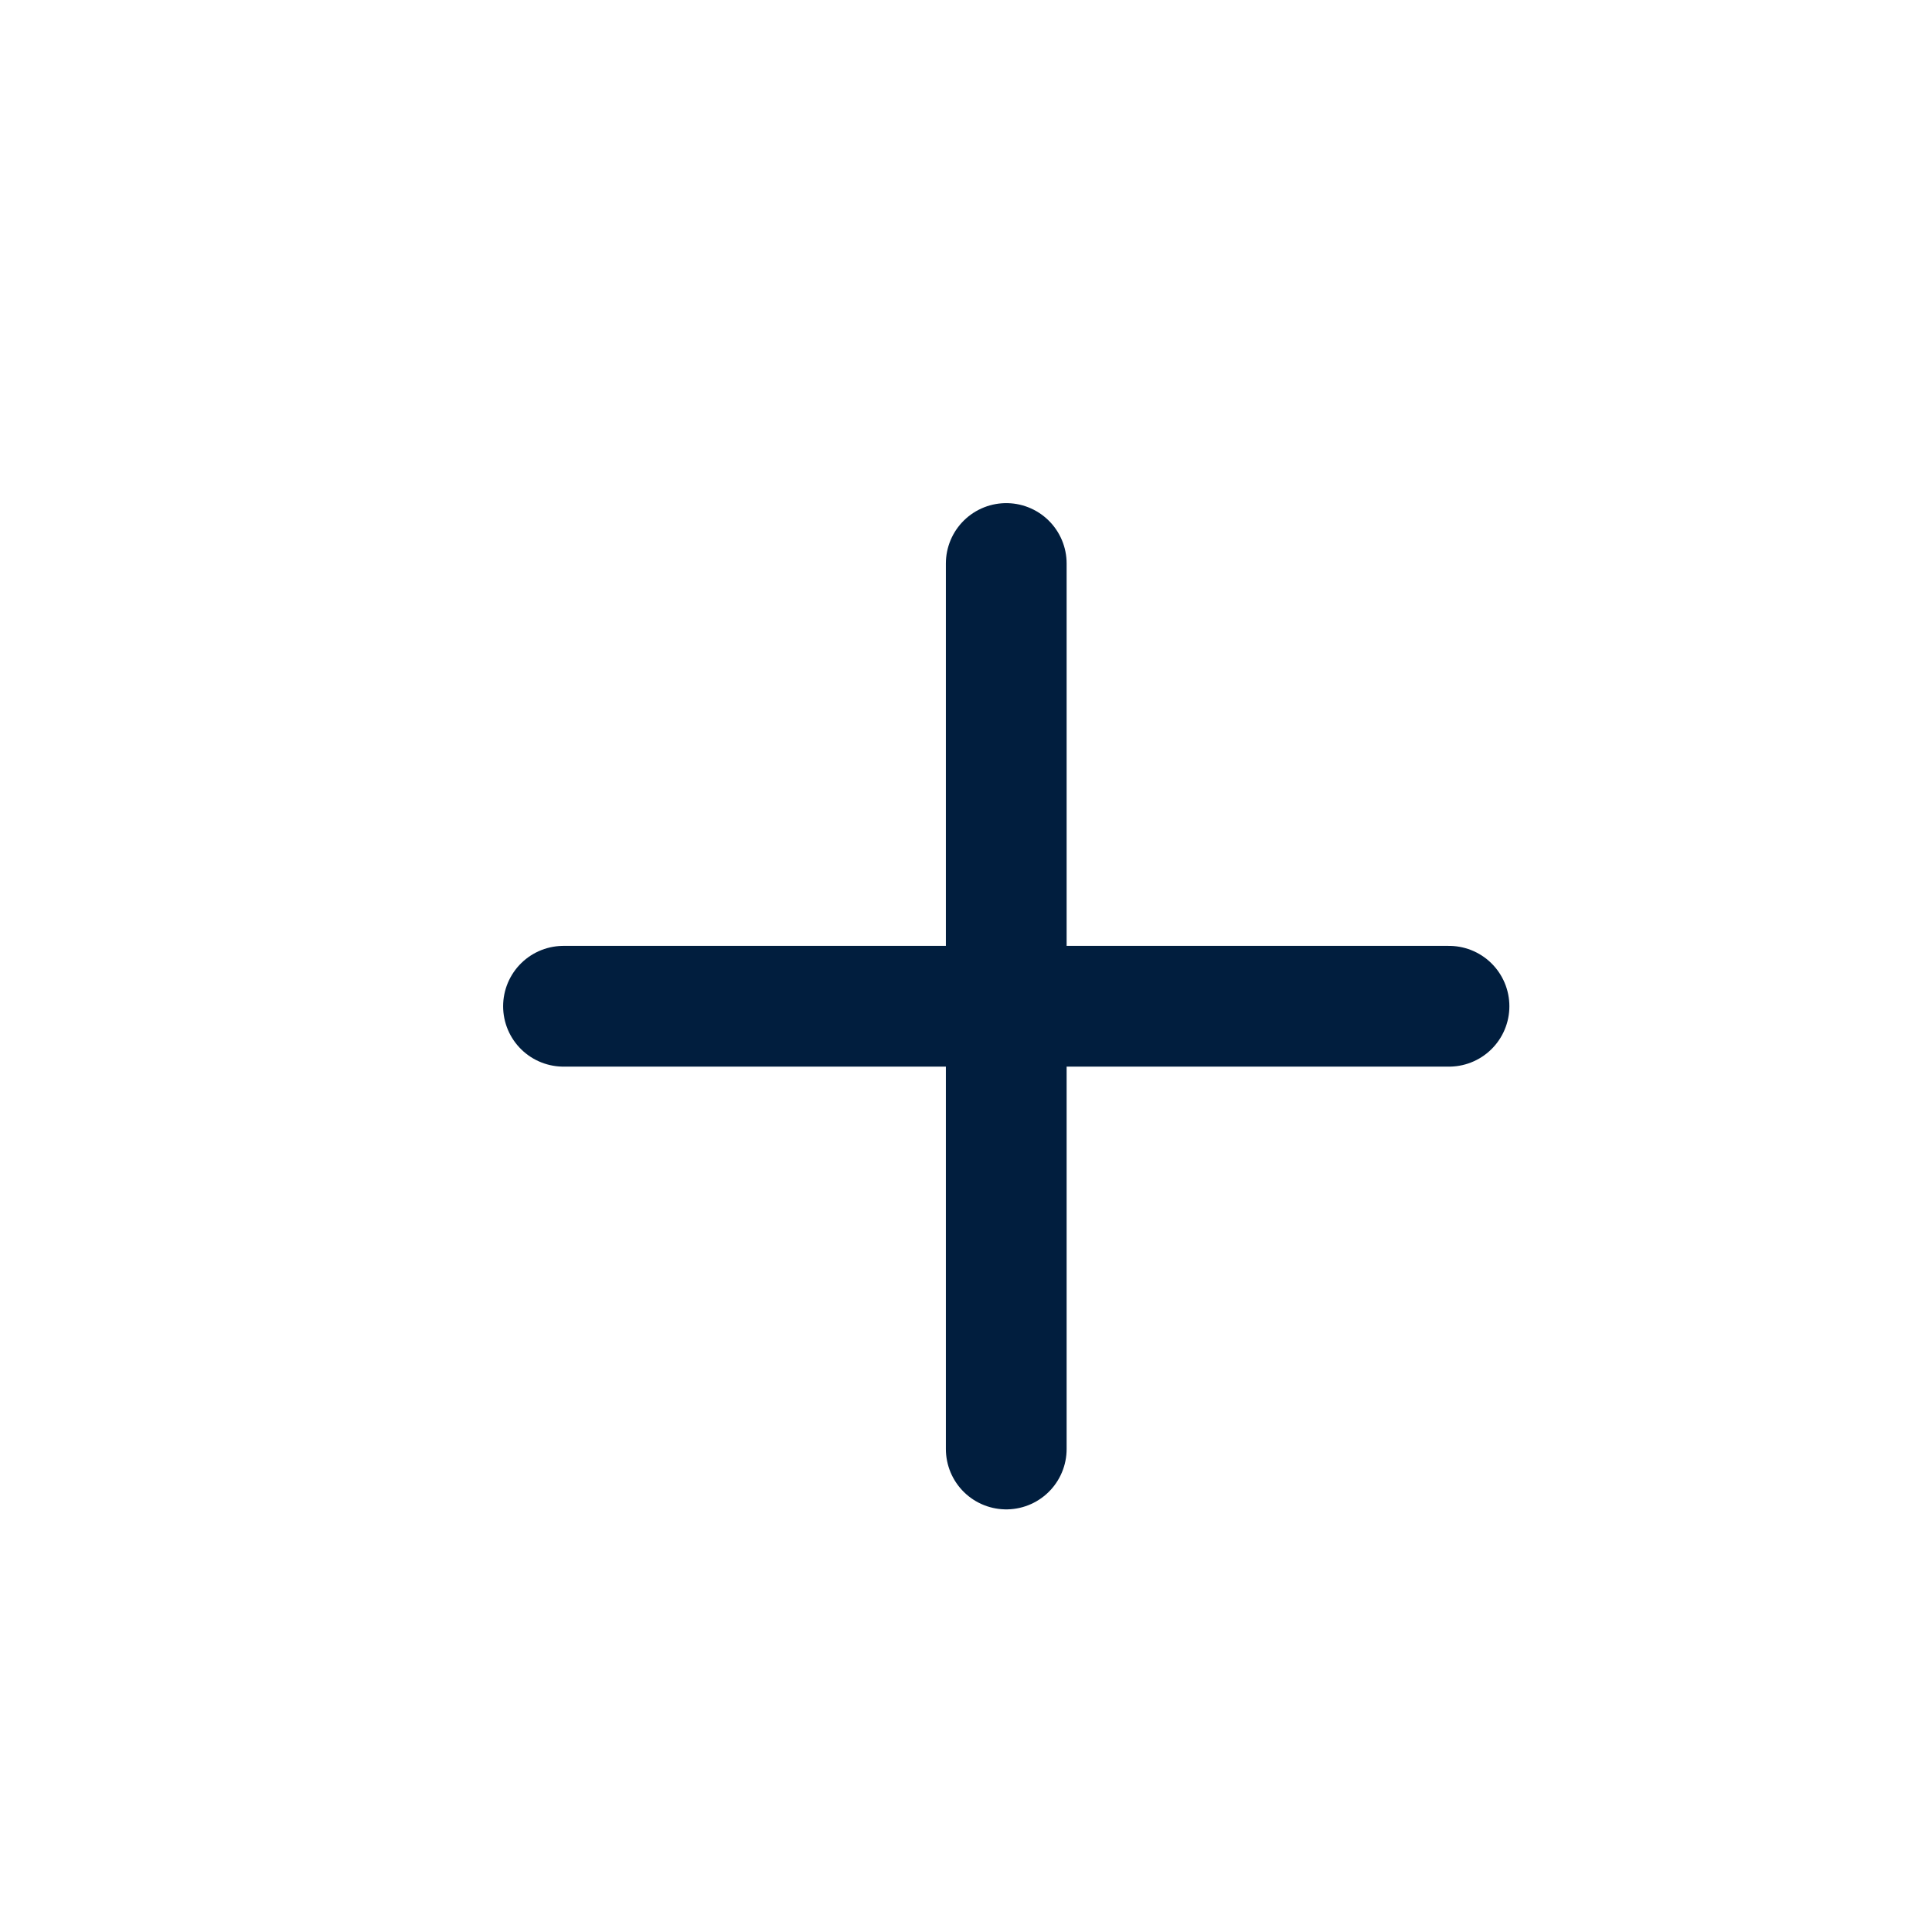 <svg width="24" height="24" viewBox="0 0 24 24" fill="none" xmlns="http://www.w3.org/2000/svg">
<path d="M7 12.5H18M12.5 18V7" stroke="#011E3E" stroke-width="1.5" stroke-miterlimit="10" stroke-linecap="round" stroke-linejoin="round"/>
</svg>
